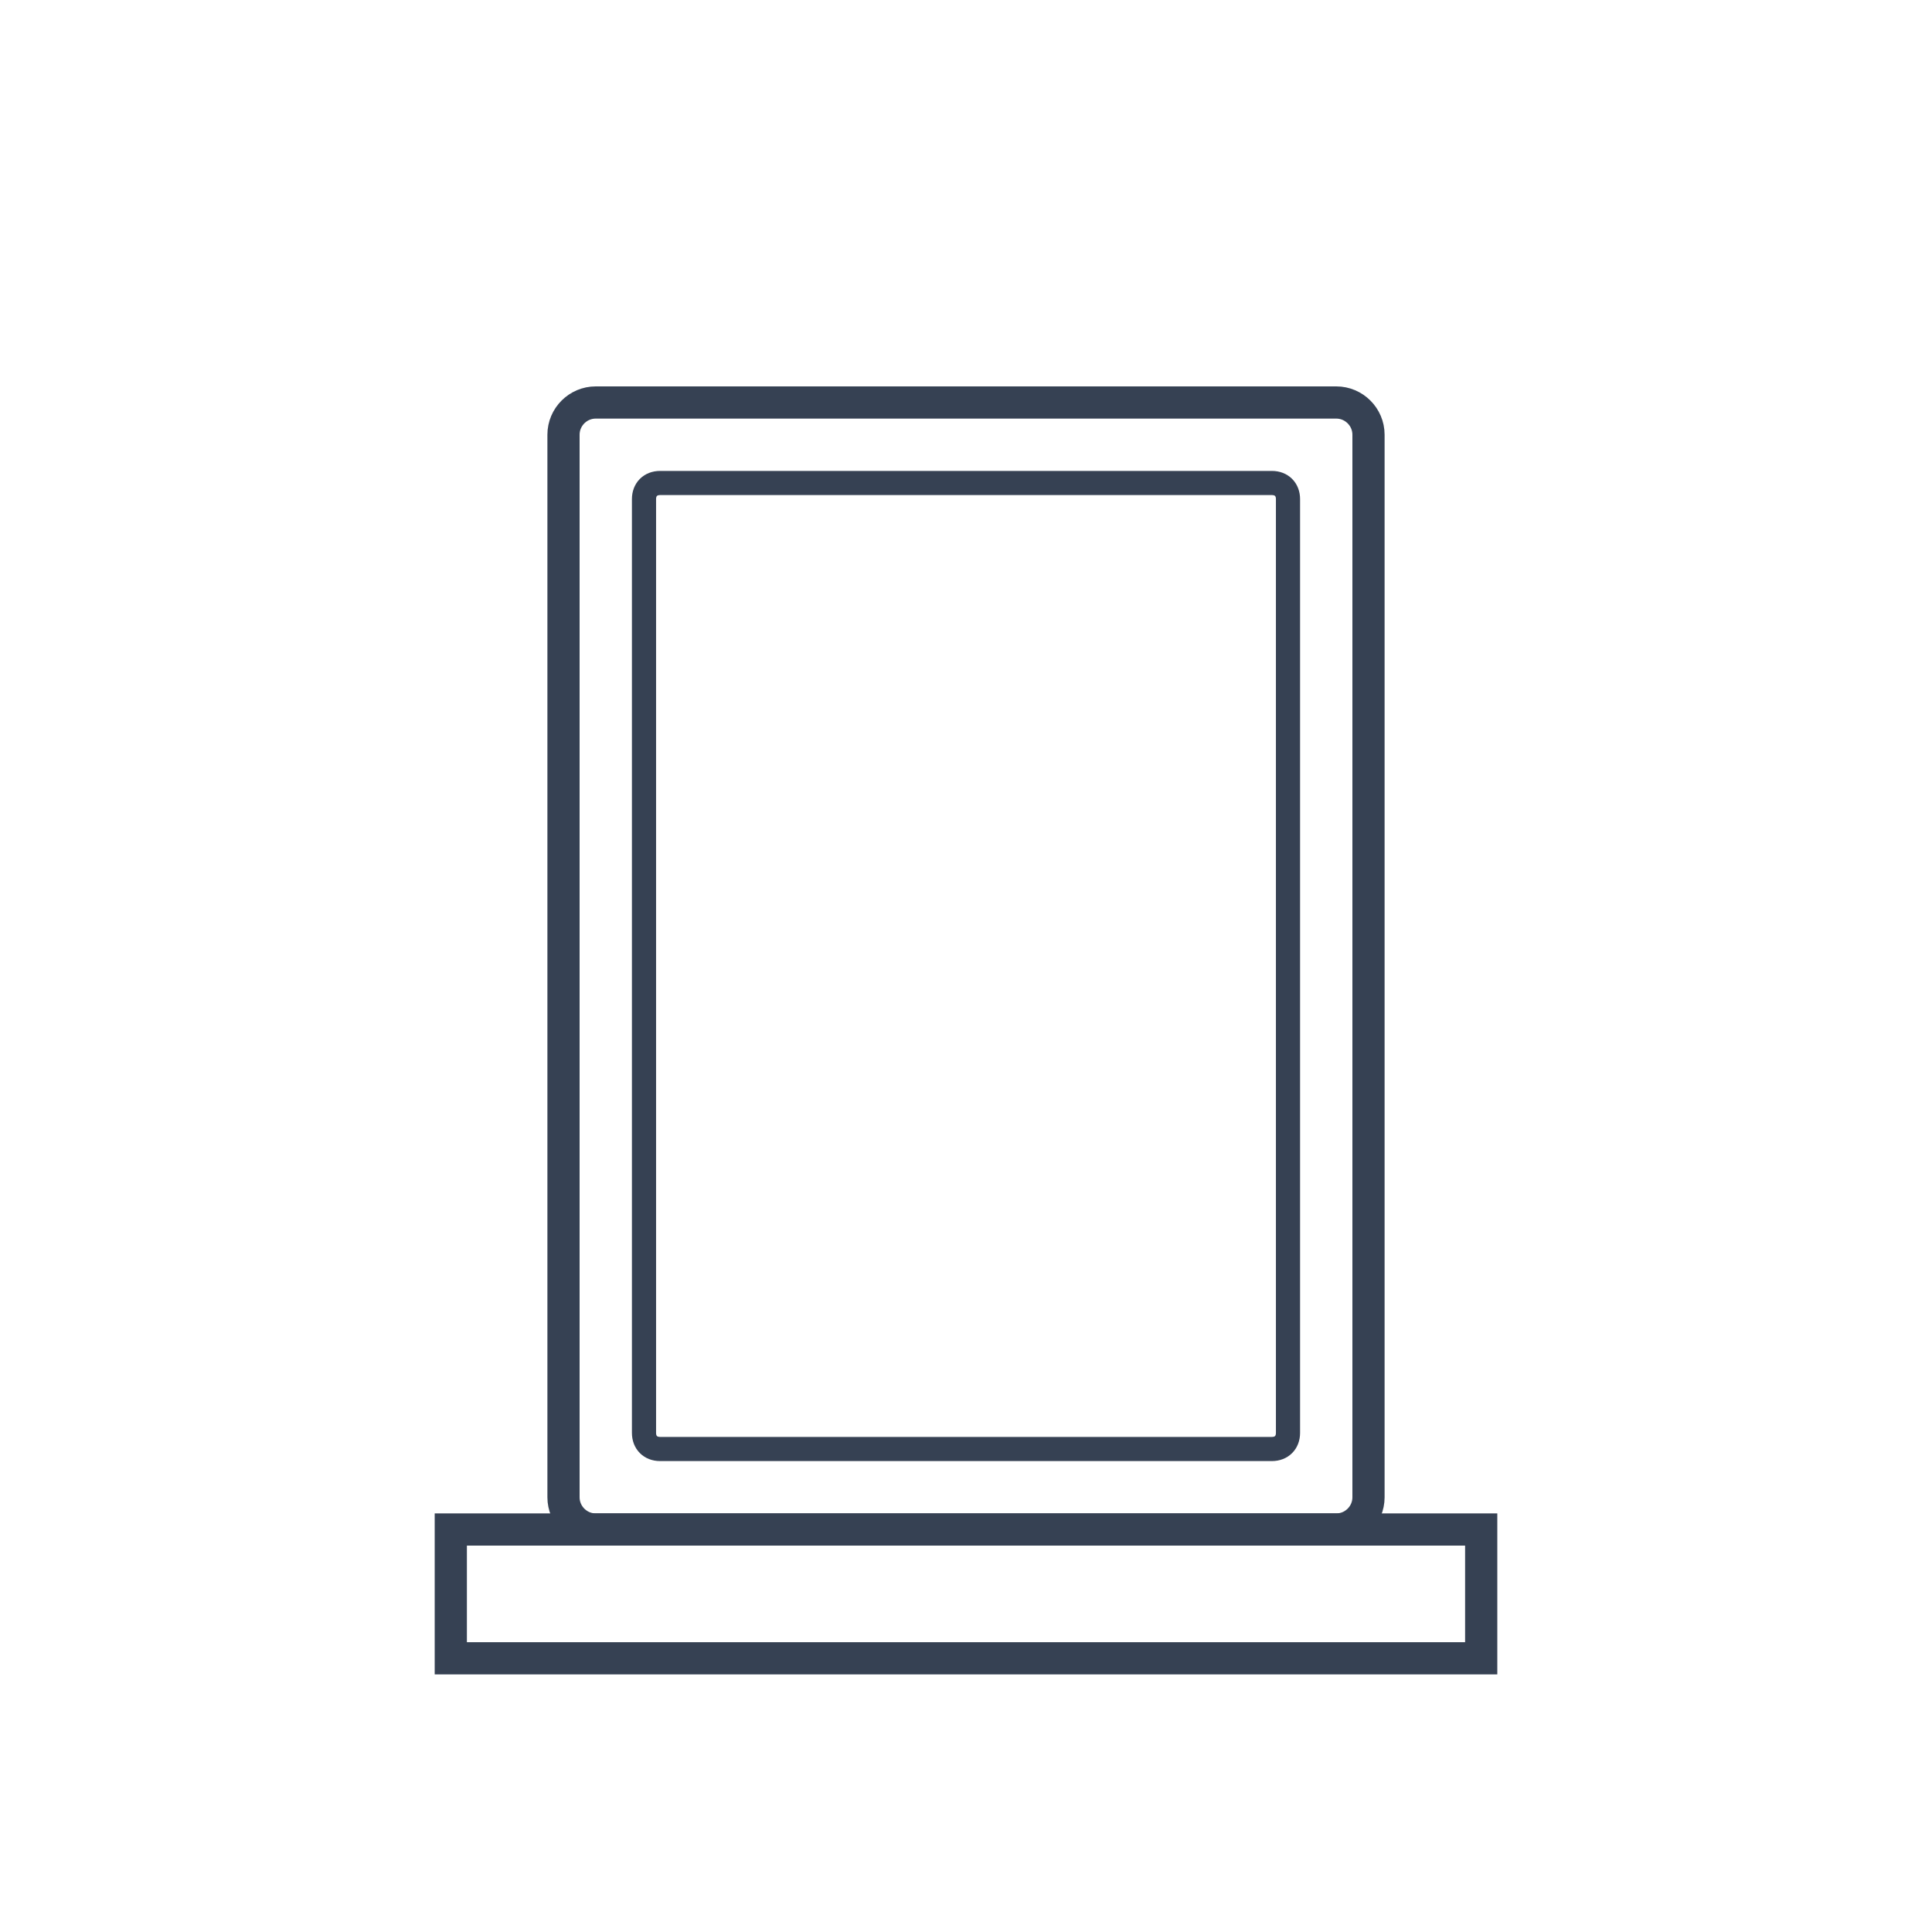 <?xml version="1.0" encoding="UTF-8"?>
<svg id="Ebene_1" xmlns="http://www.w3.org/2000/svg" version="1.1" viewBox="0 0 120 120">
  <!-- Generator: Adobe Illustrator 29.3.1, SVG Export Plug-In . SVG Version: 2.1.0 Build 151)  -->
  <defs>
    <style>
      .st0 {
        stroke-width: 1.5px;
      }

      .st0, .st1 {
        fill: none;
        stroke: #364153;
      }

      .st1 {
        stroke-width: 2px;
      }
    </style>
  </defs>
  <path class="st1" d="M83,25h-46c-1.1,0-2,.9-2,2v66c0,1.1.9,2,2,2h46c1.1,0,2-.9,2-2V27c0-1.1-.9-2-2-2Z"/>
  <path class="st0" d="M79,30h-38c-.6,0-1,.4-1,1v58c0,.6.4,1,1,1h38c.6,0,1-.4,1-1V31c0-.6-.4-1-1-1Z"/>
  <path class="st1" d="M92,95H28v8h64v-8Z"/>
</svg>
